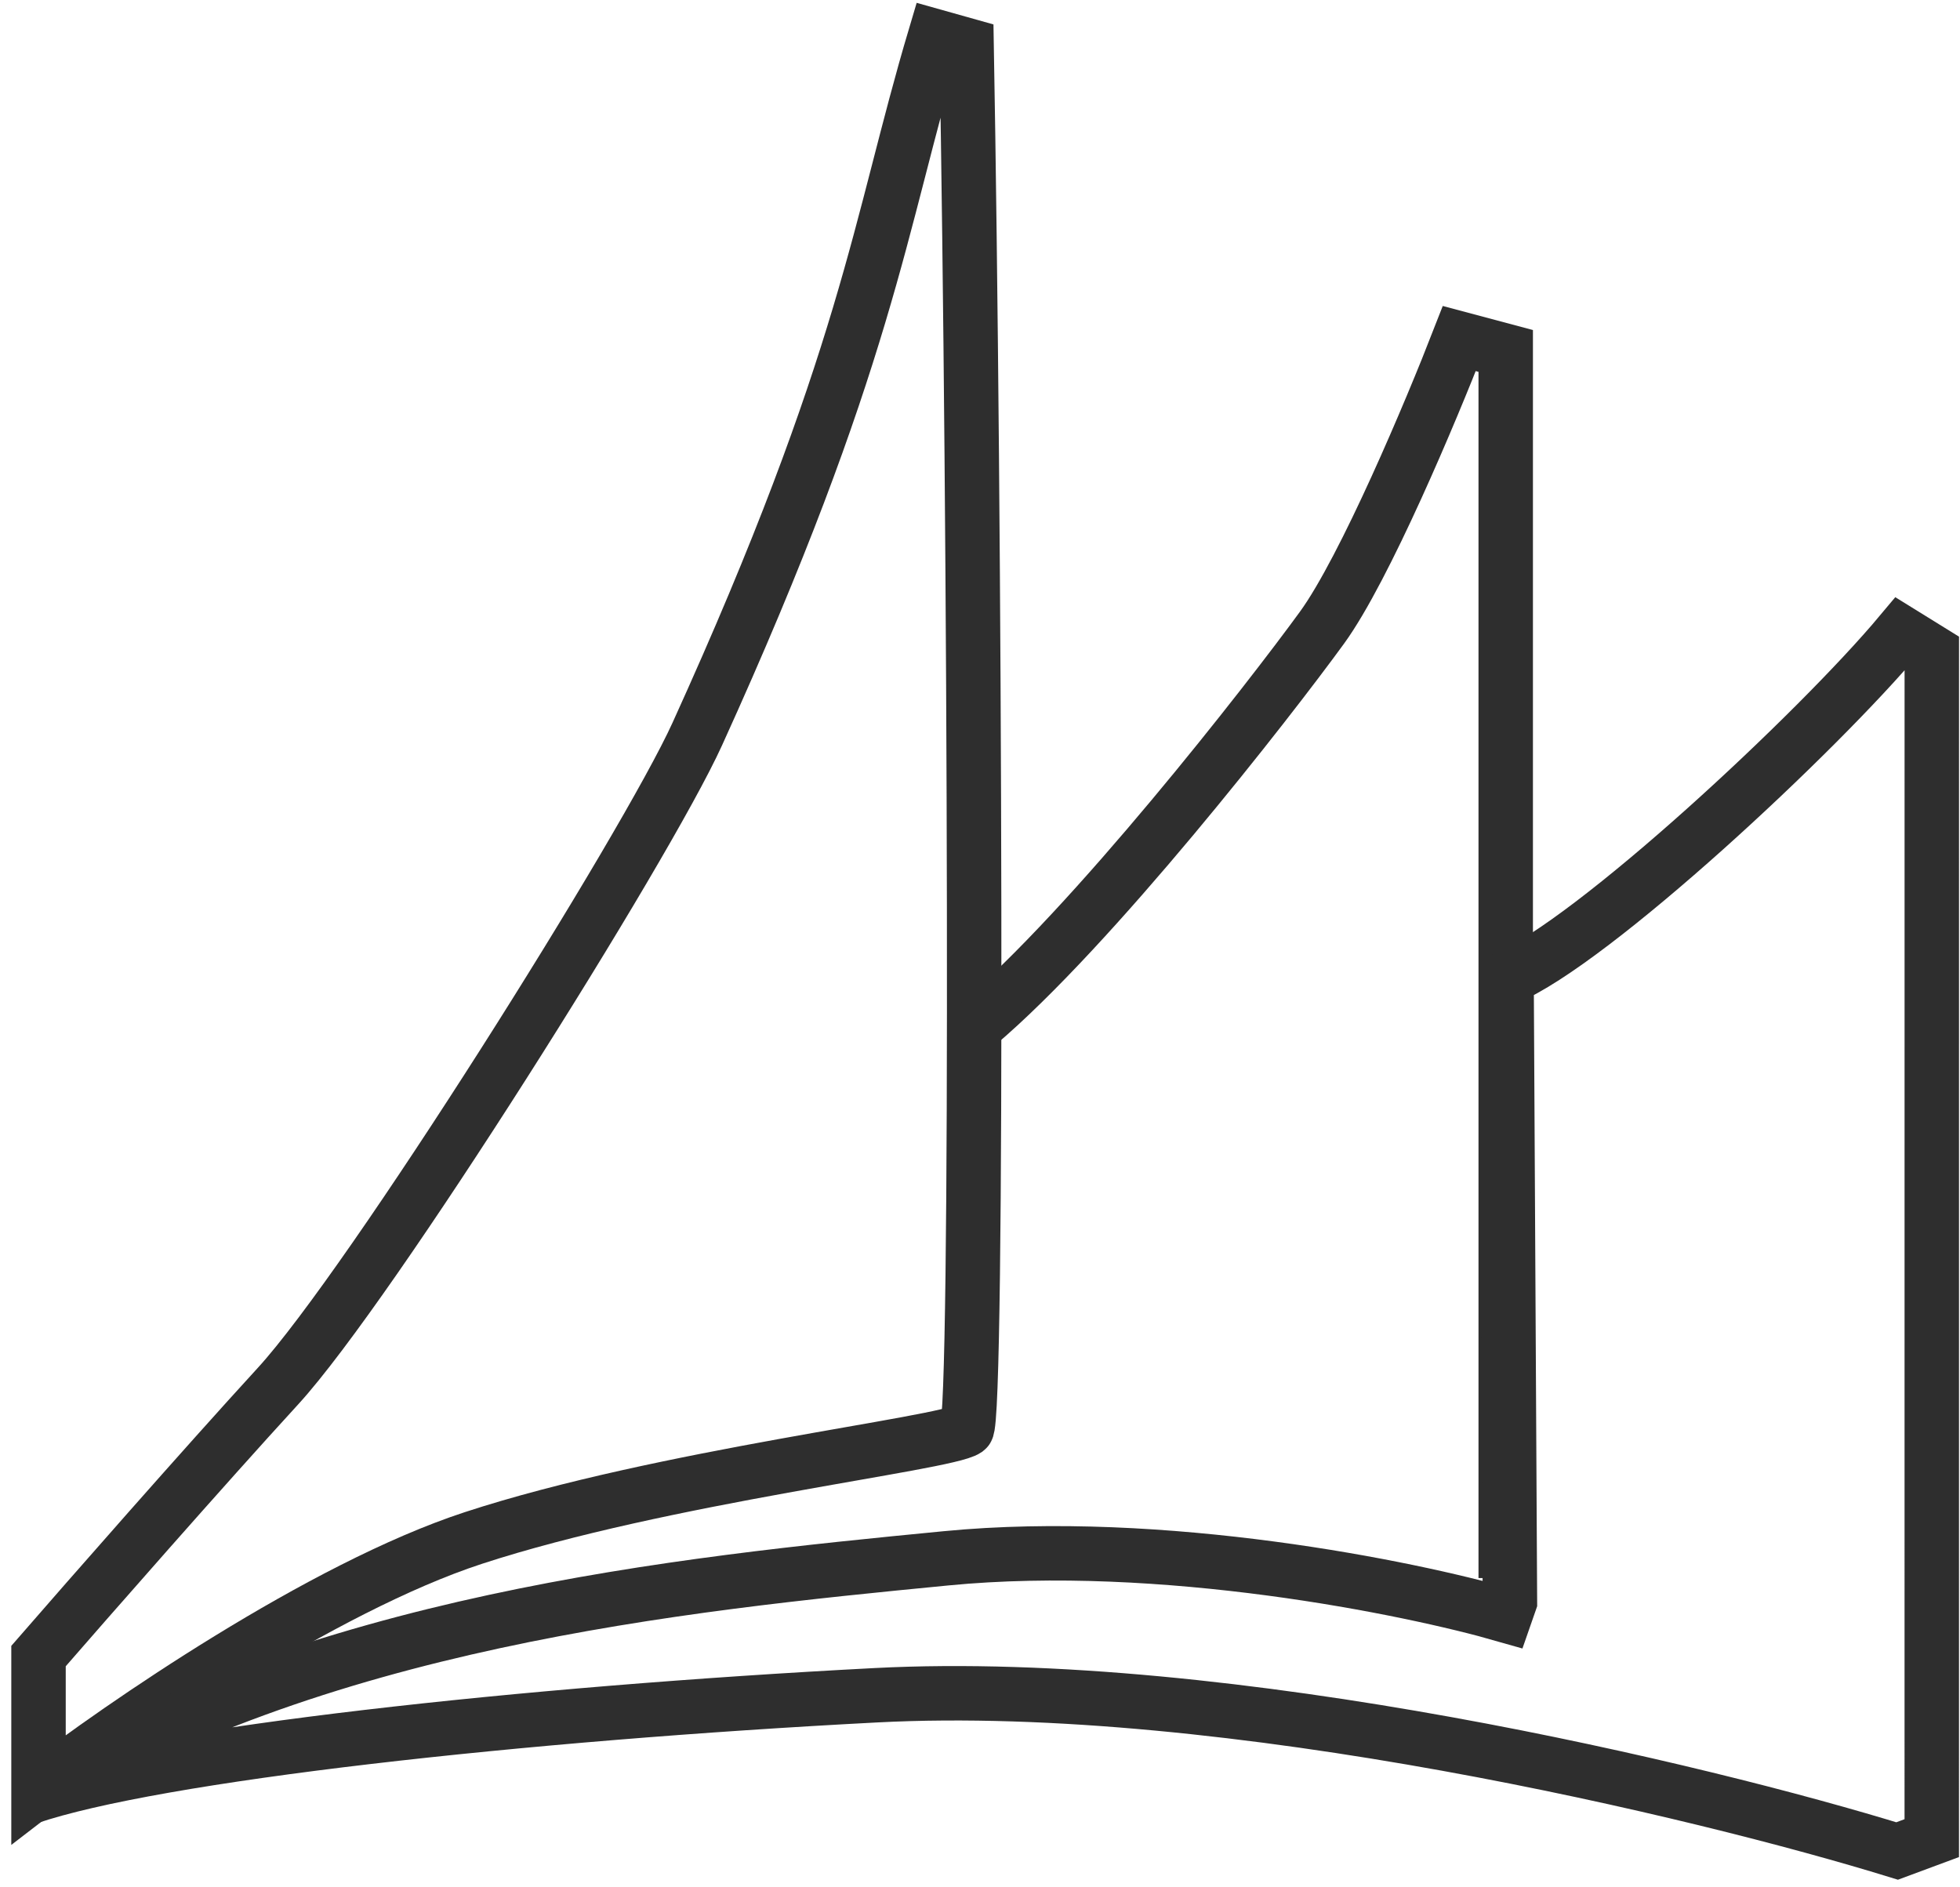 <svg xmlns="http://www.w3.org/2000/svg" width="54" height="52" viewBox="0 0 54 52" fill="none"><path d="M1.061 49.305V45.628C2.408 44.078 5.614 40.422 7.656 38.194C10.209 35.409 17.794 23.343 19.211 20.224C23.91 9.887 24.214 6.203 25.763 1L26.631 1.244C26.859 13.986 26.955 39.158 26.631 39.385C26.067 39.782 18.25 40.668 13.033 42.378C8.86 43.747 3.313 47.566 1.061 49.305Z" stroke="#2E2E2E" stroke-width="1.5"></path><path d="M41.484 43.479V9.669L40.205 9.328C39.436 11.307 37.602 15.671 36.422 17.294C34.946 19.324 30.081 25.565 26.914 28.24" stroke="#2E2E2E" stroke-width="1.5"></path><path d="M24.132 46.708C14.398 47.215 4.292 48.329 0.779 49.524C8.748 44.663 18.619 43.658 26.067 42.935C32.025 42.357 38.818 43.74 41.47 44.503L41.6 44.13L41.507 26.946C43.87 25.958 50.068 20.193 52.375 17.434L53.223 17.959L53.222 50.645L52.268 50.999C46.946 49.358 33.867 46.202 24.132 46.708Z" stroke="#2E2E2E" stroke-width="1.5"></path></svg>